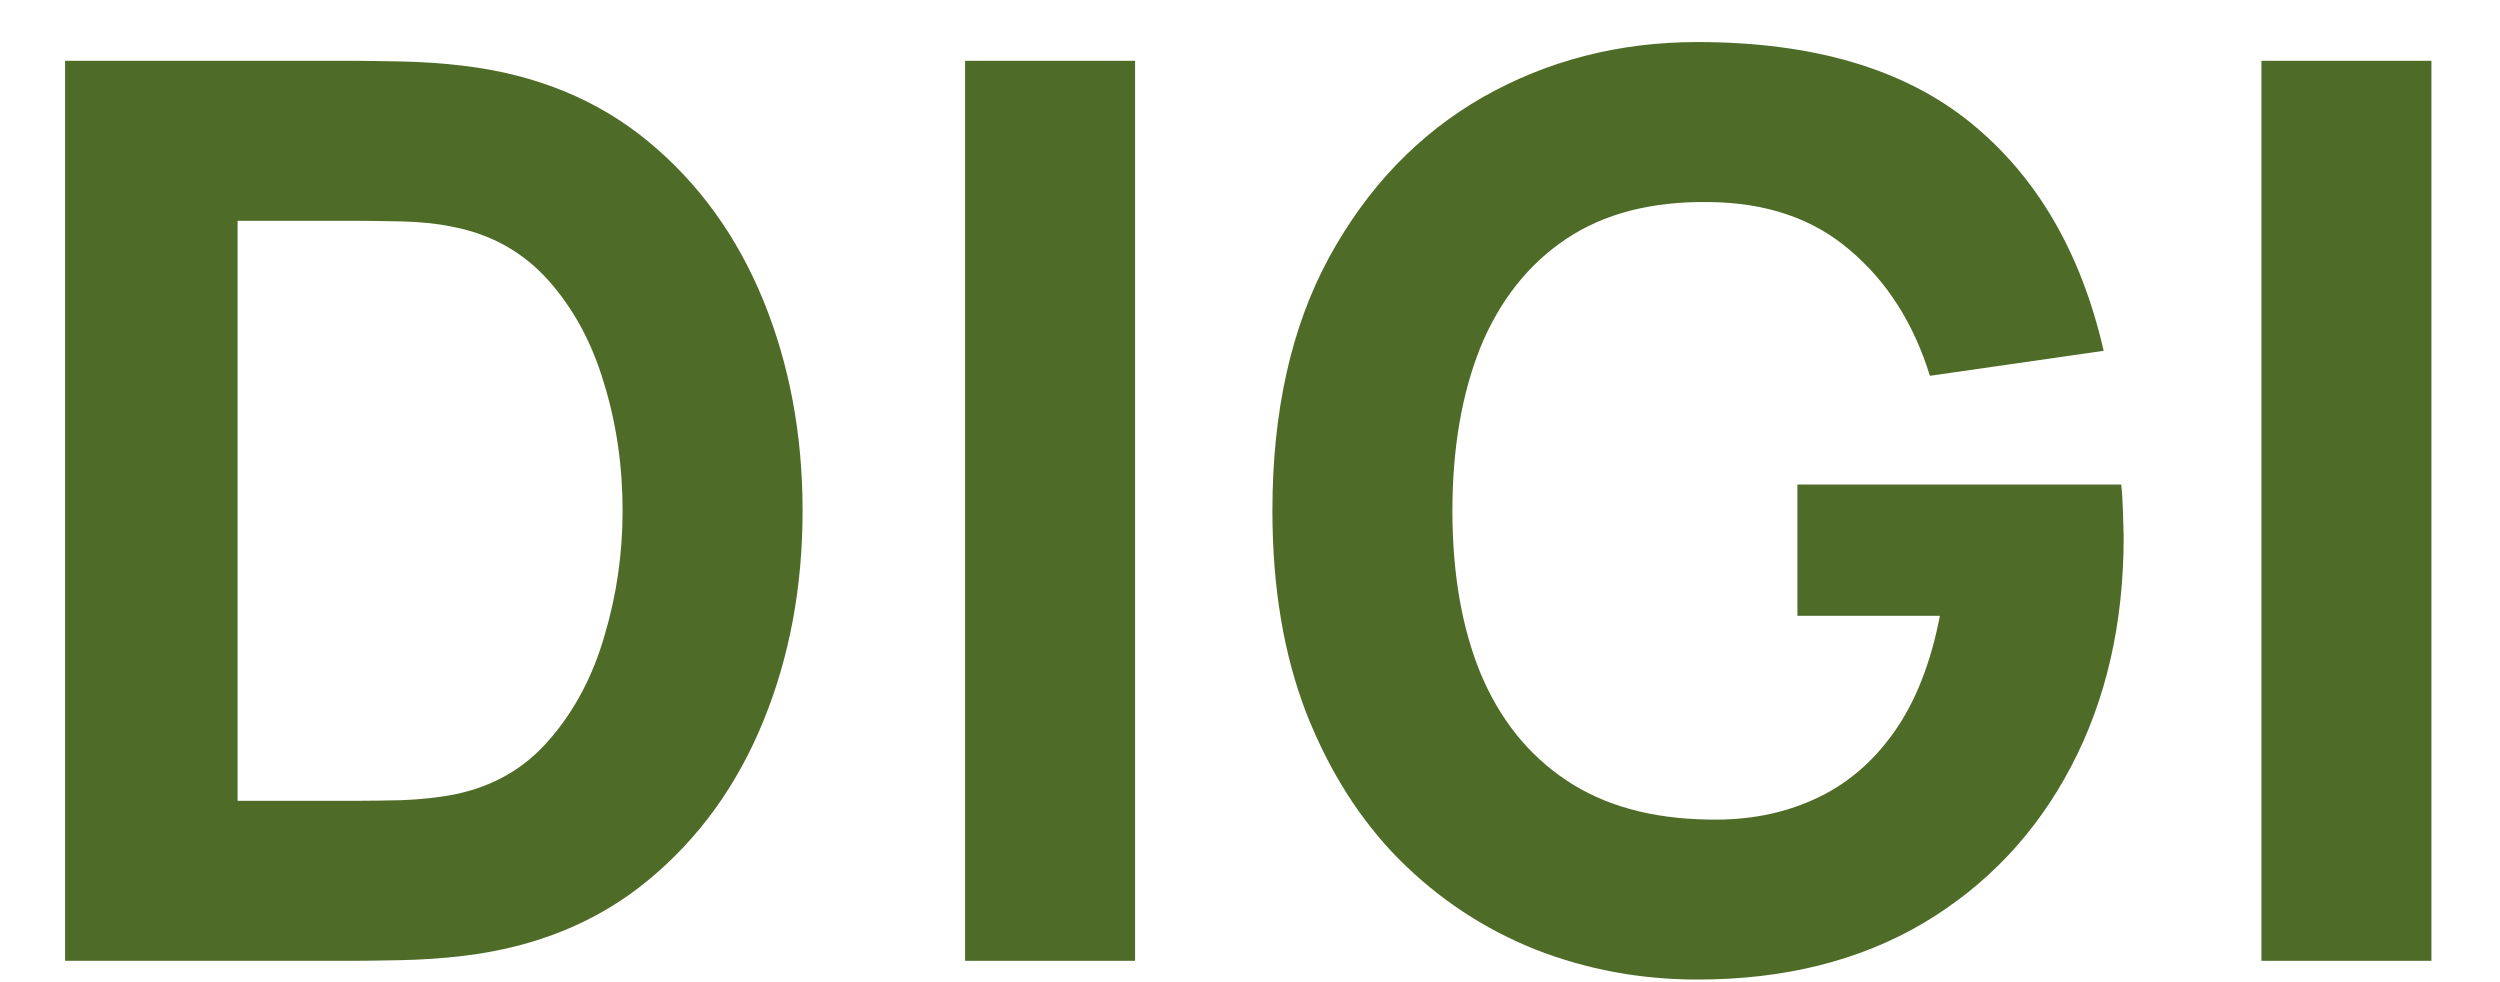 <svg xmlns="http://www.w3.org/2000/svg" width="28" height="11" viewBox="0 0 28 11" fill="none">
  <path d="M0.729 10.761V0.681H3.991C4.07 0.681 4.234 0.684 4.481 0.688C4.728 0.693 4.966 0.709 5.195 0.737C6.007 0.835 6.695 1.118 7.26 1.584C7.825 2.051 8.254 2.644 8.548 3.362C8.842 4.081 8.989 4.867 8.989 5.721C8.989 6.575 8.842 7.362 8.548 8.08C8.254 8.799 7.825 9.392 7.26 9.858C6.695 10.325 6.007 10.607 5.195 10.705C4.966 10.733 4.728 10.749 4.481 10.754C4.234 10.759 4.07 10.761 3.991 10.761H0.729ZM2.661 8.969H3.991C4.117 8.969 4.287 8.967 4.502 8.962C4.717 8.953 4.91 8.932 5.083 8.899C5.522 8.811 5.879 8.605 6.154 8.283C6.434 7.961 6.639 7.574 6.77 7.121C6.905 6.669 6.973 6.202 6.973 5.721C6.973 5.217 6.903 4.739 6.763 4.286C6.628 3.834 6.42 3.451 6.14 3.138C5.86 2.826 5.508 2.627 5.083 2.543C4.91 2.506 4.717 2.485 4.502 2.48C4.287 2.476 4.117 2.473 3.991 2.473H2.661V8.969Z" fill="#4E6C27"/>
  <path d="M10.809 10.761V0.681H12.713V10.761H10.809Z" fill="#4E6C27"/>
  <path d="M19.011 10.971C18.376 10.971 17.772 10.859 17.198 10.635C16.624 10.406 16.115 10.07 15.672 9.627C15.233 9.184 14.886 8.636 14.629 7.982C14.377 7.329 14.251 6.575 14.251 5.721C14.251 4.606 14.463 3.659 14.888 2.879C15.317 2.095 15.891 1.498 16.61 1.087C17.333 0.677 18.134 0.471 19.011 0.471C20.308 0.471 21.328 0.772 22.07 1.374C22.812 1.976 23.309 2.828 23.561 3.929L21.615 4.209C21.433 3.621 21.134 3.152 20.719 2.802C20.308 2.448 19.781 2.268 19.137 2.263C18.498 2.254 17.966 2.392 17.541 2.676C17.116 2.961 16.797 3.365 16.582 3.887C16.372 4.41 16.267 5.021 16.267 5.721C16.267 6.421 16.372 7.028 16.582 7.541C16.797 8.055 17.116 8.454 17.541 8.738C17.966 9.023 18.498 9.17 19.137 9.179C19.571 9.189 19.963 9.114 20.313 8.955C20.668 8.797 20.966 8.547 21.209 8.206C21.452 7.866 21.624 7.429 21.727 6.897H20.131V5.427H23.757C23.766 5.488 23.773 5.595 23.778 5.749C23.783 5.903 23.785 5.992 23.785 6.015C23.785 6.981 23.589 7.838 23.197 8.584C22.805 9.331 22.252 9.917 21.538 10.341C20.824 10.761 19.982 10.971 19.011 10.971Z" fill="#4E6C27"/>
  <path d="M25.328 10.761V0.681H27.232V10.761H25.328Z" fill="#4E6C27"/>
</svg>
